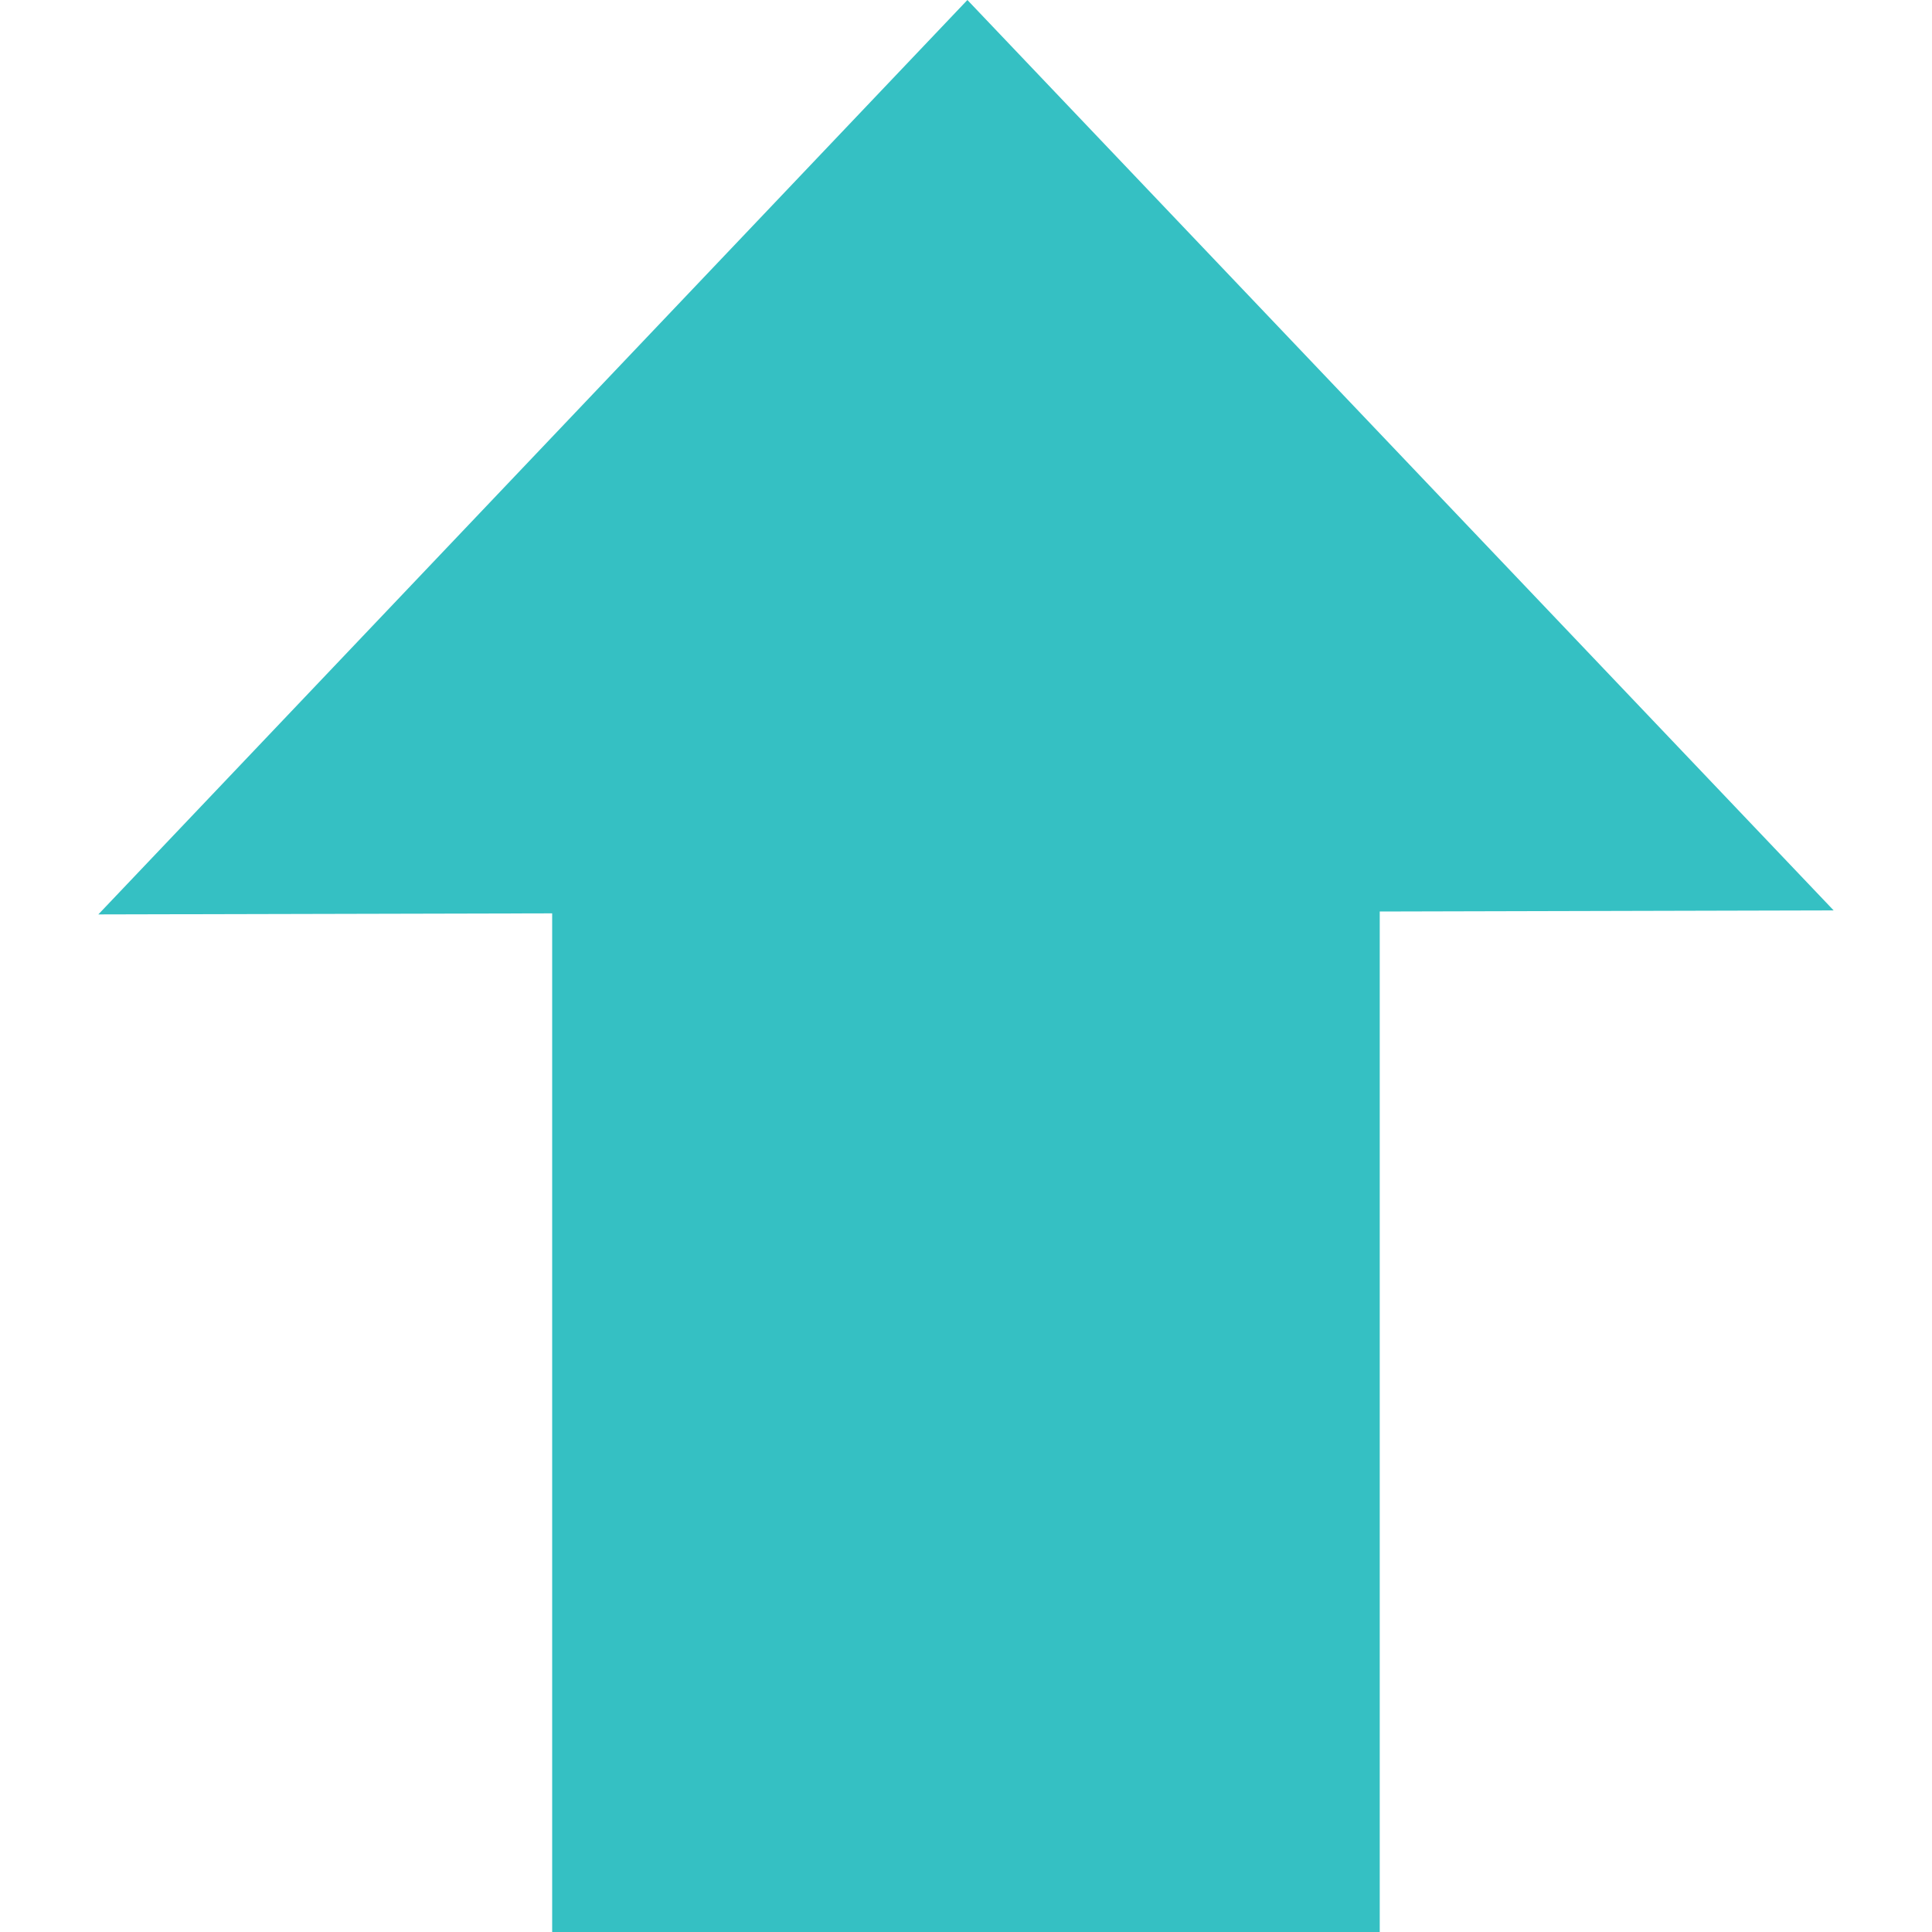 <svg xmlns="http://www.w3.org/2000/svg" xmlns:xlink="http://www.w3.org/1999/xlink" version="1.1" x="0px" y="0px" viewBox="0 0 40 40" enable-background="new 0 0 40 40" xml:space="preserve" aria-hidden="true" width="40px" height="40px" style="fill:url(#CerosGradient_id0f9def2dc);"><defs><linearGradient class="cerosgradient" data-cerosgradient="true" id="CerosGradient_id0f9def2dc" gradientUnits="userSpaceOnUse" x1="50%" y1="100%" x2="50%" y2="0%"><stop offset="0%" stop-color="#35C0C3"/><stop offset="100%" stop-color="#35C0C3"/></linearGradient><linearGradient/></defs><rect x="-83" y="-22" display="none" fill="#000000" width="198" height="87" style="fill:url(#CerosGradient_id0f9def2dc);"/><polygon points="-51.852,51 -51.852,19.366 -65.947,19.399 -38.957,-9 -12.053,19.274 -26.15,19.308 -26.15,51 " style="fill:url(#CerosGradient_id0f9def2dc);"/><polygon points="11.432,40 11.432,18.91 2.036,18.932 20.029,0 37.964,18.849 28.566,18.872 28.566,40 " style="fill:url(#CerosGradient_id0f9def2dc);"/><polygon points="56.574,37 56.574,21.183 49.527,21.199 63.021,7 76.473,21.137 69.425,21.153 69.425,37 " style="fill:url(#CerosGradient_id0f9def2dc);"/><polygon points="89.716,31 89.716,20.455 85.018,20.466 94.014,11 102.982,20.425 98.283,20.436 98.283,31 " style="fill:url(#CerosGradient_id0f9def2dc);"/></svg>